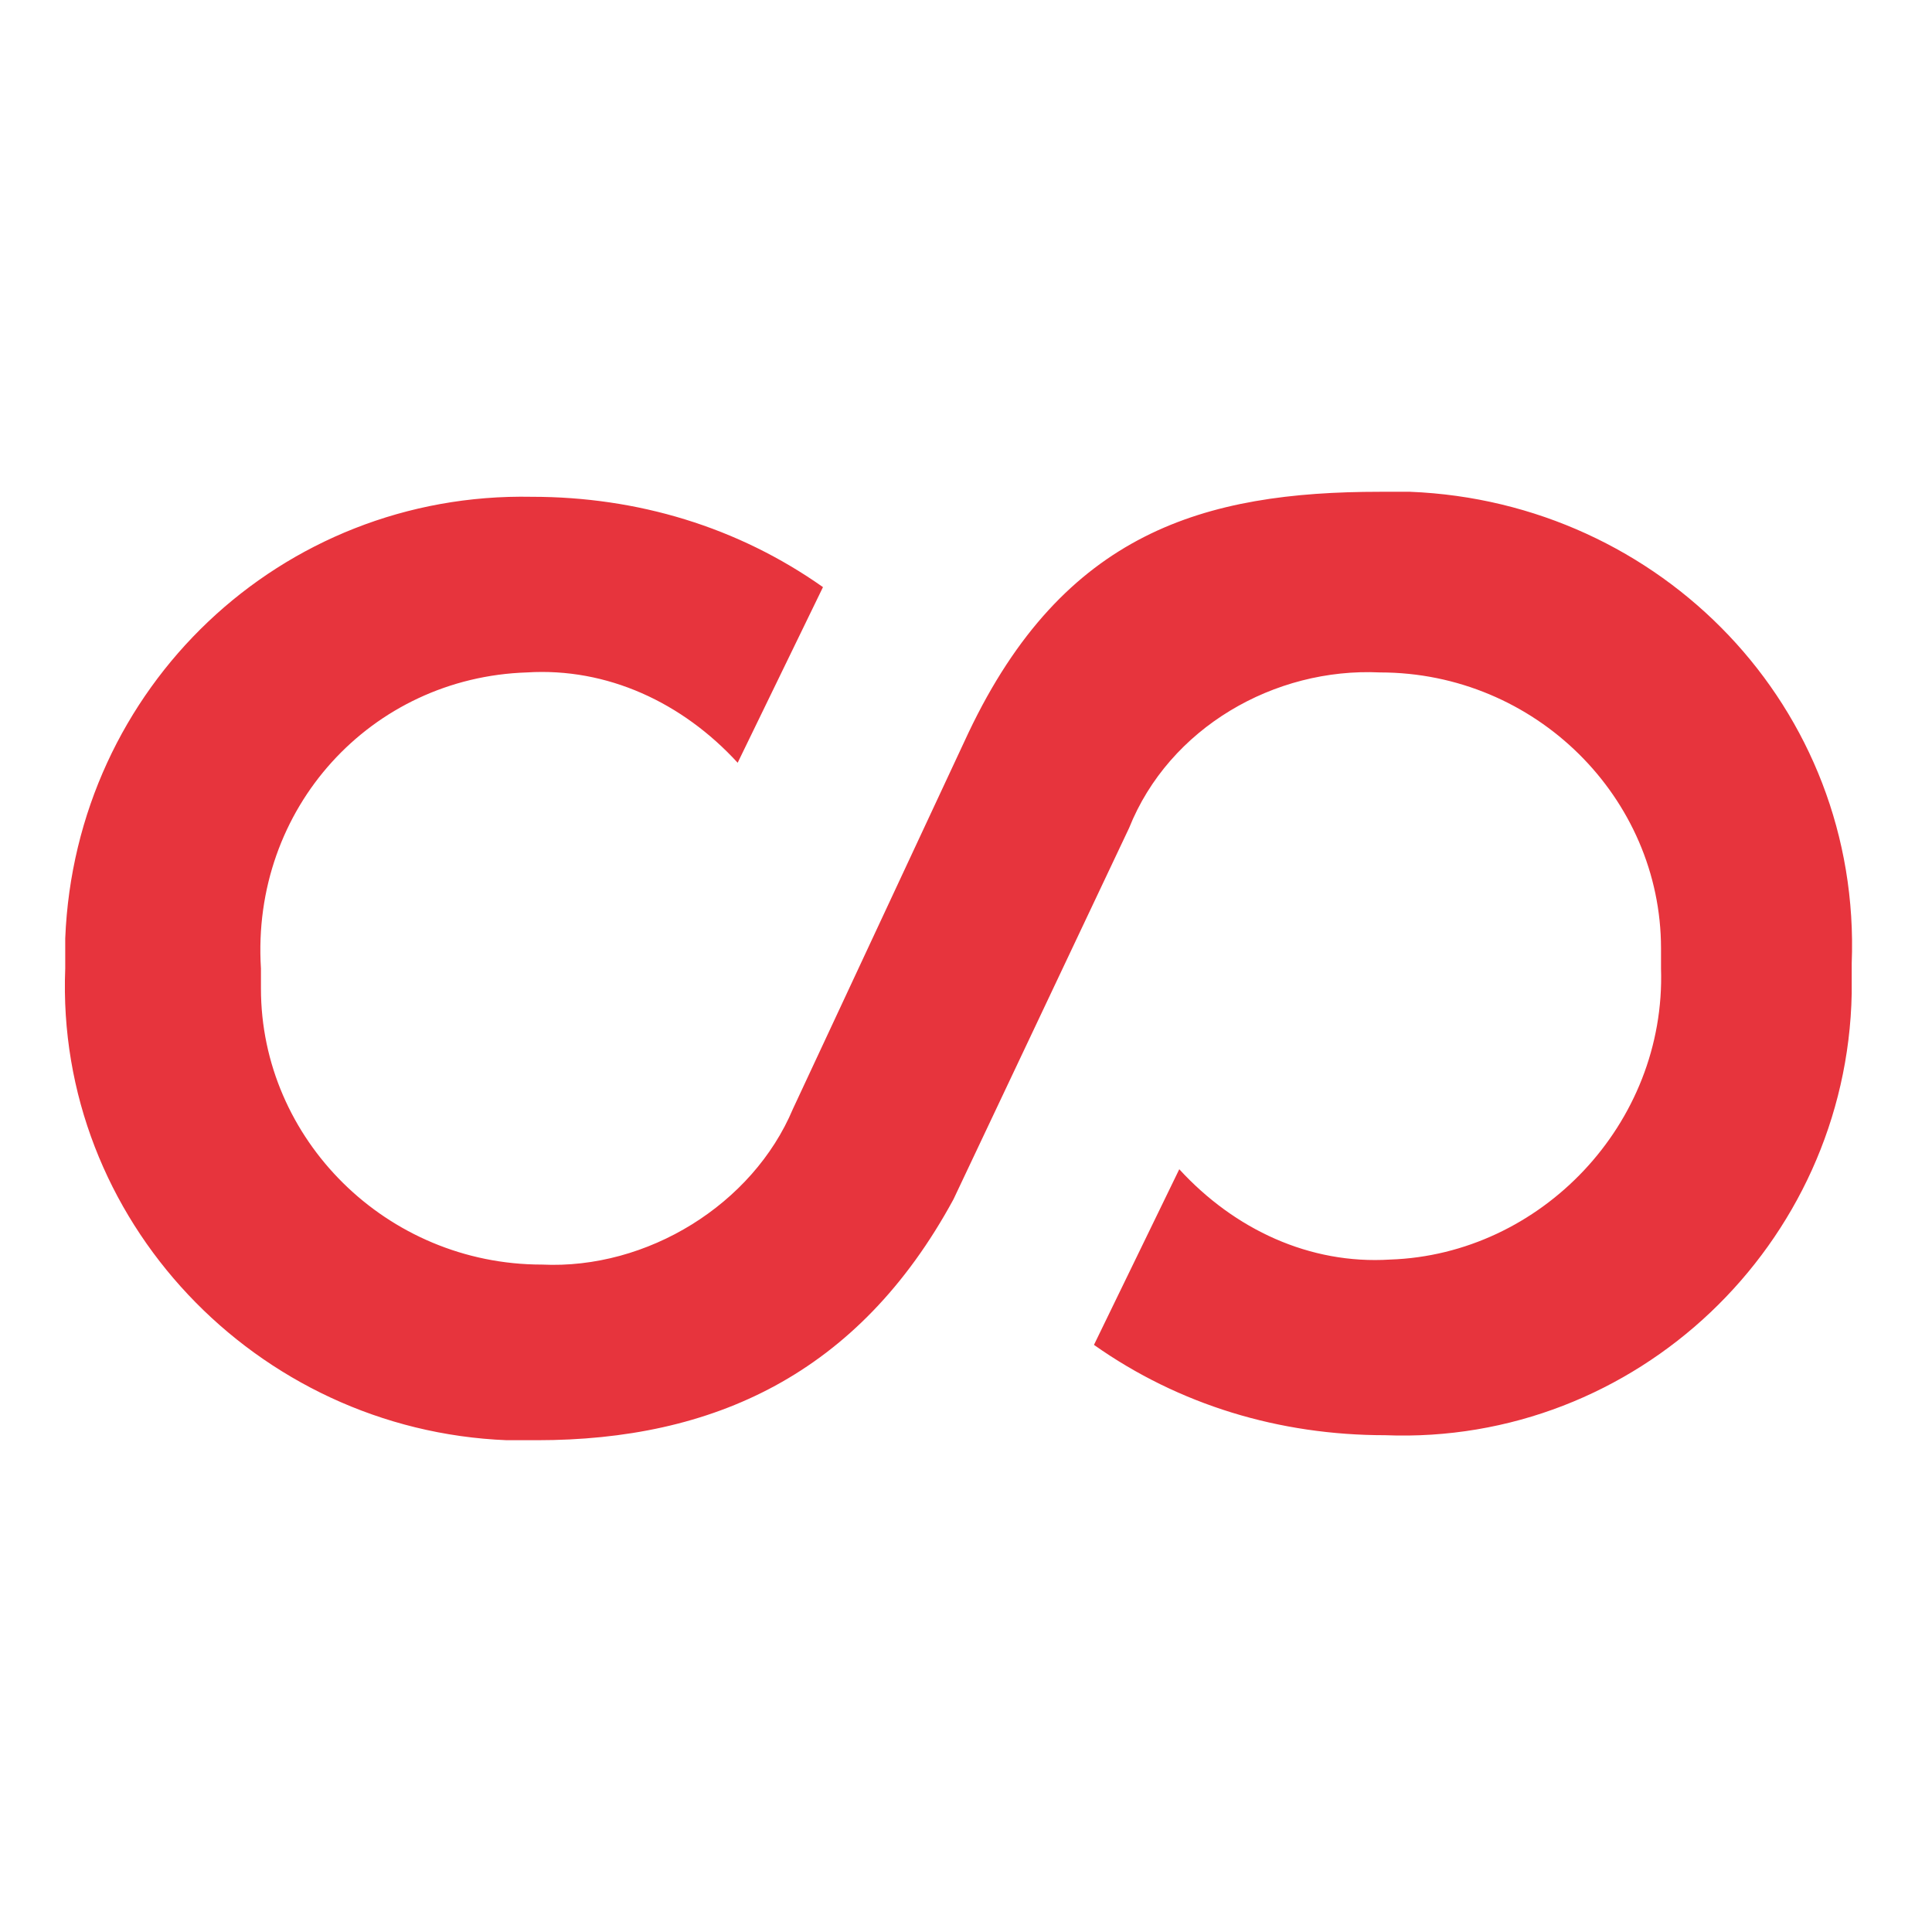 <?xml version="1.0" encoding="utf-8"?>
<!-- Generator: Adobe Illustrator 23.0.6, SVG Export Plug-In . SVG Version: 6.00 Build 0)  -->
<svg version="1.1" id="Layer_1" xmlns="http://www.w3.org/2000/svg" xmlns:xlink="http://www.w3.org/1999/xlink" x="0px" y="0px"
	 viewBox="0 0 38.5 38.5" style="enable-background:new 0 0 38.5 38.5;" xml:space="preserve">
<style type="text/css">
	.st0{fill:#E7343D;}
</style>
<path class="st0" d="M36.9,19.2c0.2-5.1-3.8-9.2-8.8-9.4h-0.6c-3.5,0-6.3,0.8-8.2,4.8l-3.5,7.5c-0.8,1.9-2.9,3.2-5,3.1
	c-3.1,0-5.6-2.5-5.6-5.5v-0.4c-0.2-3.2,2.2-5.8,5.3-5.9c1.6-0.1,3.1,0.6,4.2,1.8l1.7-3.5c-1.7-1.2-3.7-1.8-5.8-1.8
	c-5-0.1-9.1,3.8-9.3,8.8v0.6c-0.2,5,3.8,9.2,8.8,9.4h0.6c3.5,0,6.4-1.3,8.3-4.8l3.5-7.4c0.8-2,2.9-3.2,5-3.1c3.1,0,5.6,2.5,5.6,5.5
	v0.4c0.1,3.1-2.4,5.7-5.4,5.8c-1.6,0.1-3.1-0.6-4.2-1.8l-1.7,3.5c1.7,1.2,3.7,1.8,5.8,1.8c5,0.2,9.2-3.8,9.3-8.8v-0.6
	C36.9,19.3,36.9,19.2,36.9,19.2z"/>
</svg>
